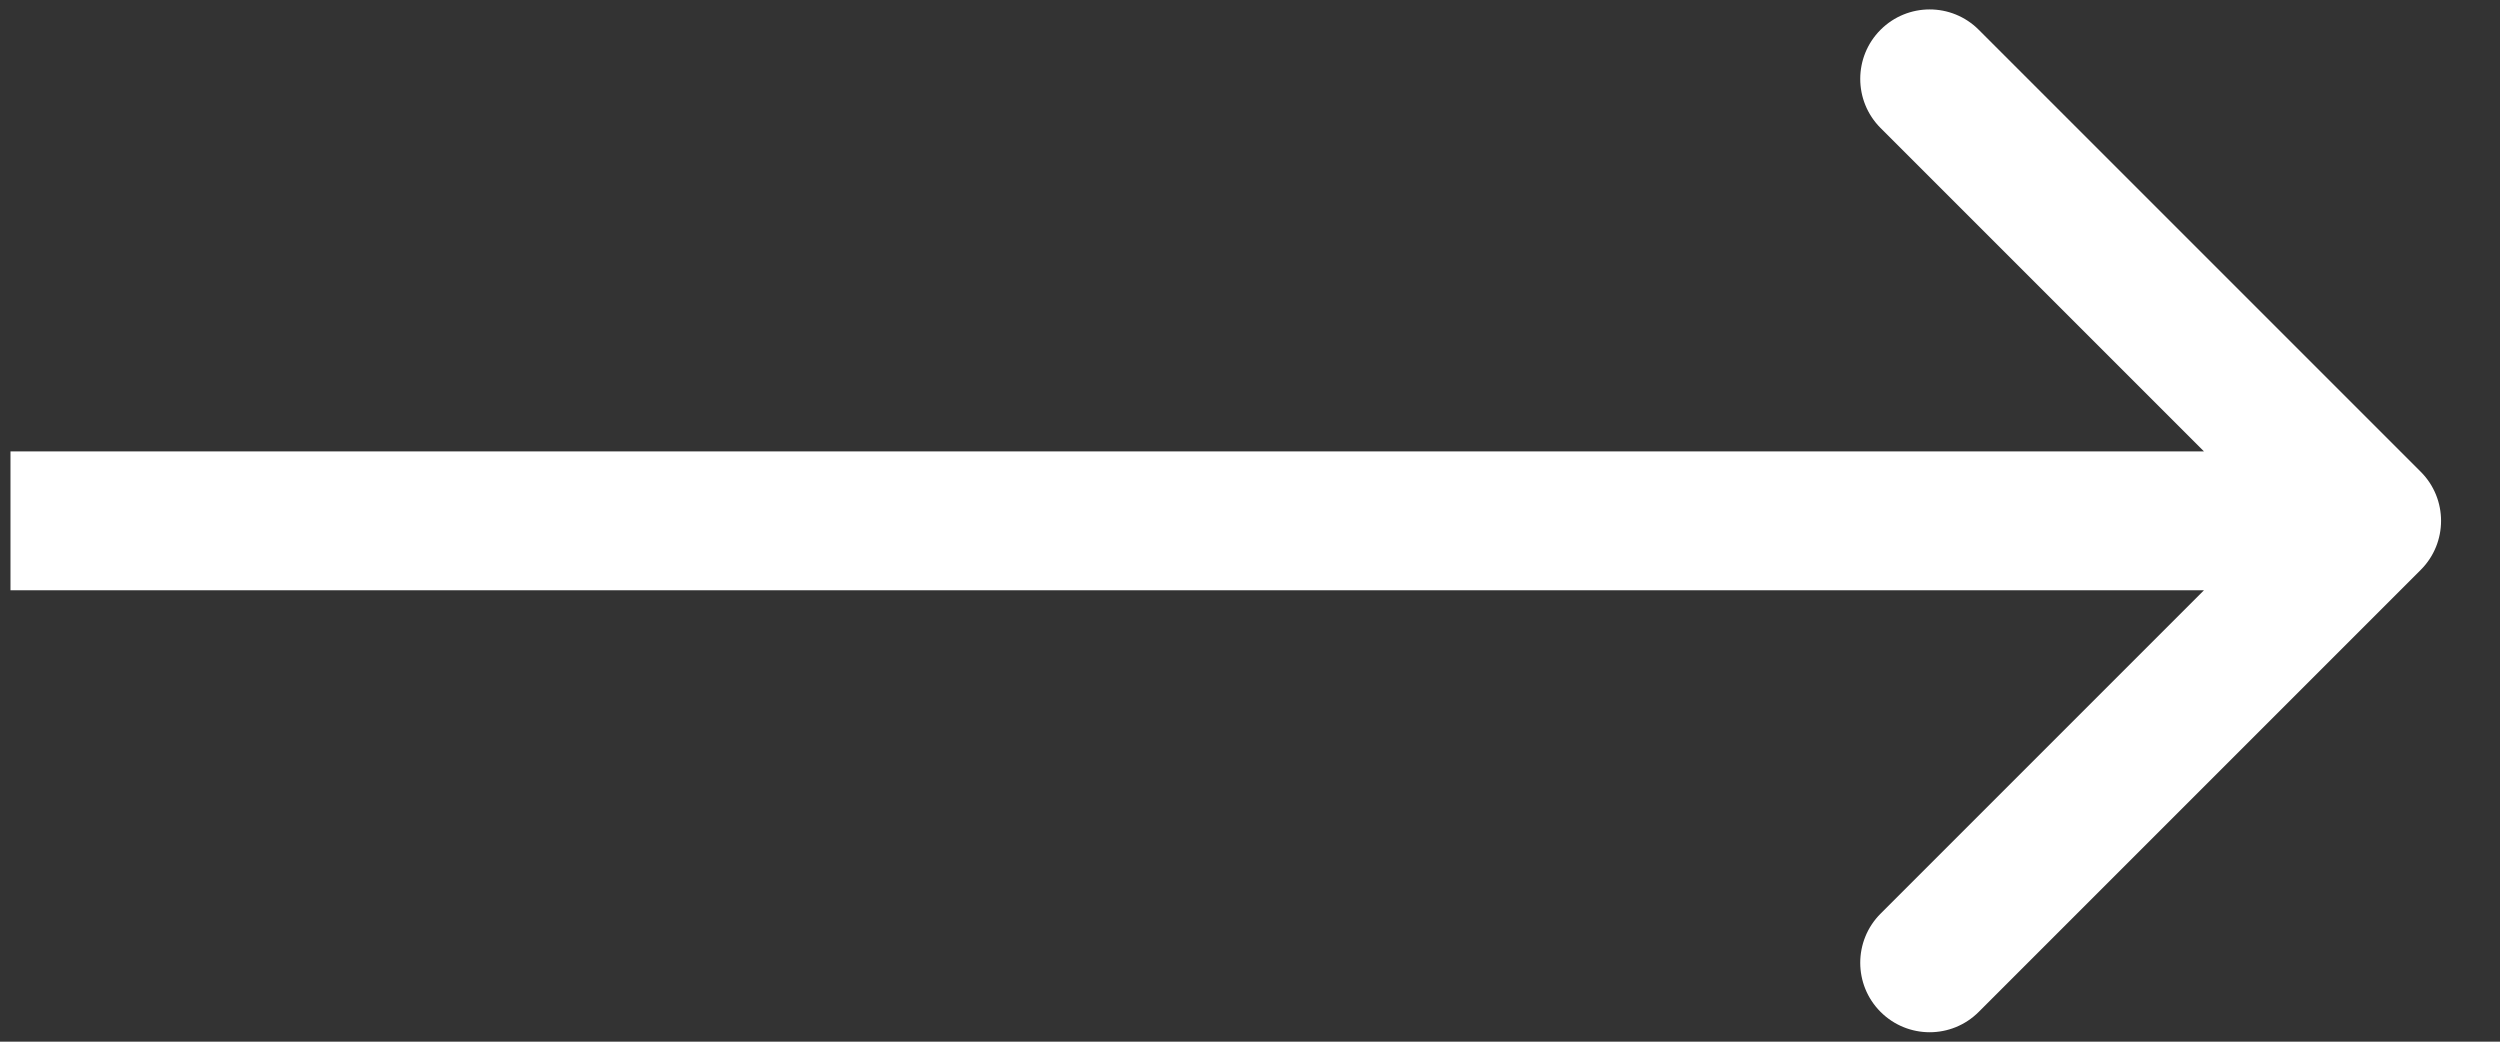 <svg width="36" height="15" viewBox="0 0 36 15" fill="none" xmlns="http://www.w3.org/2000/svg">
<rect x="0" y="0" width="36" height="15" fill="#333333" stroke="none"/>
<path d="M34.858 8.207C35.249 7.817 35.249 7.183 34.858 6.793L28.494 0.429C28.104 0.038 27.471 0.038 27.08 0.429C26.69 0.819 26.69 1.453 27.08 1.843L32.737 7.5L27.08 13.157C26.69 13.547 26.69 14.181 27.08 14.571C27.471 14.962 28.104 14.962 28.494 14.571L34.858 8.207ZM0.151 8.5H34.151V6.5H0.151V8.5Z" fill="white"/>
</svg>
